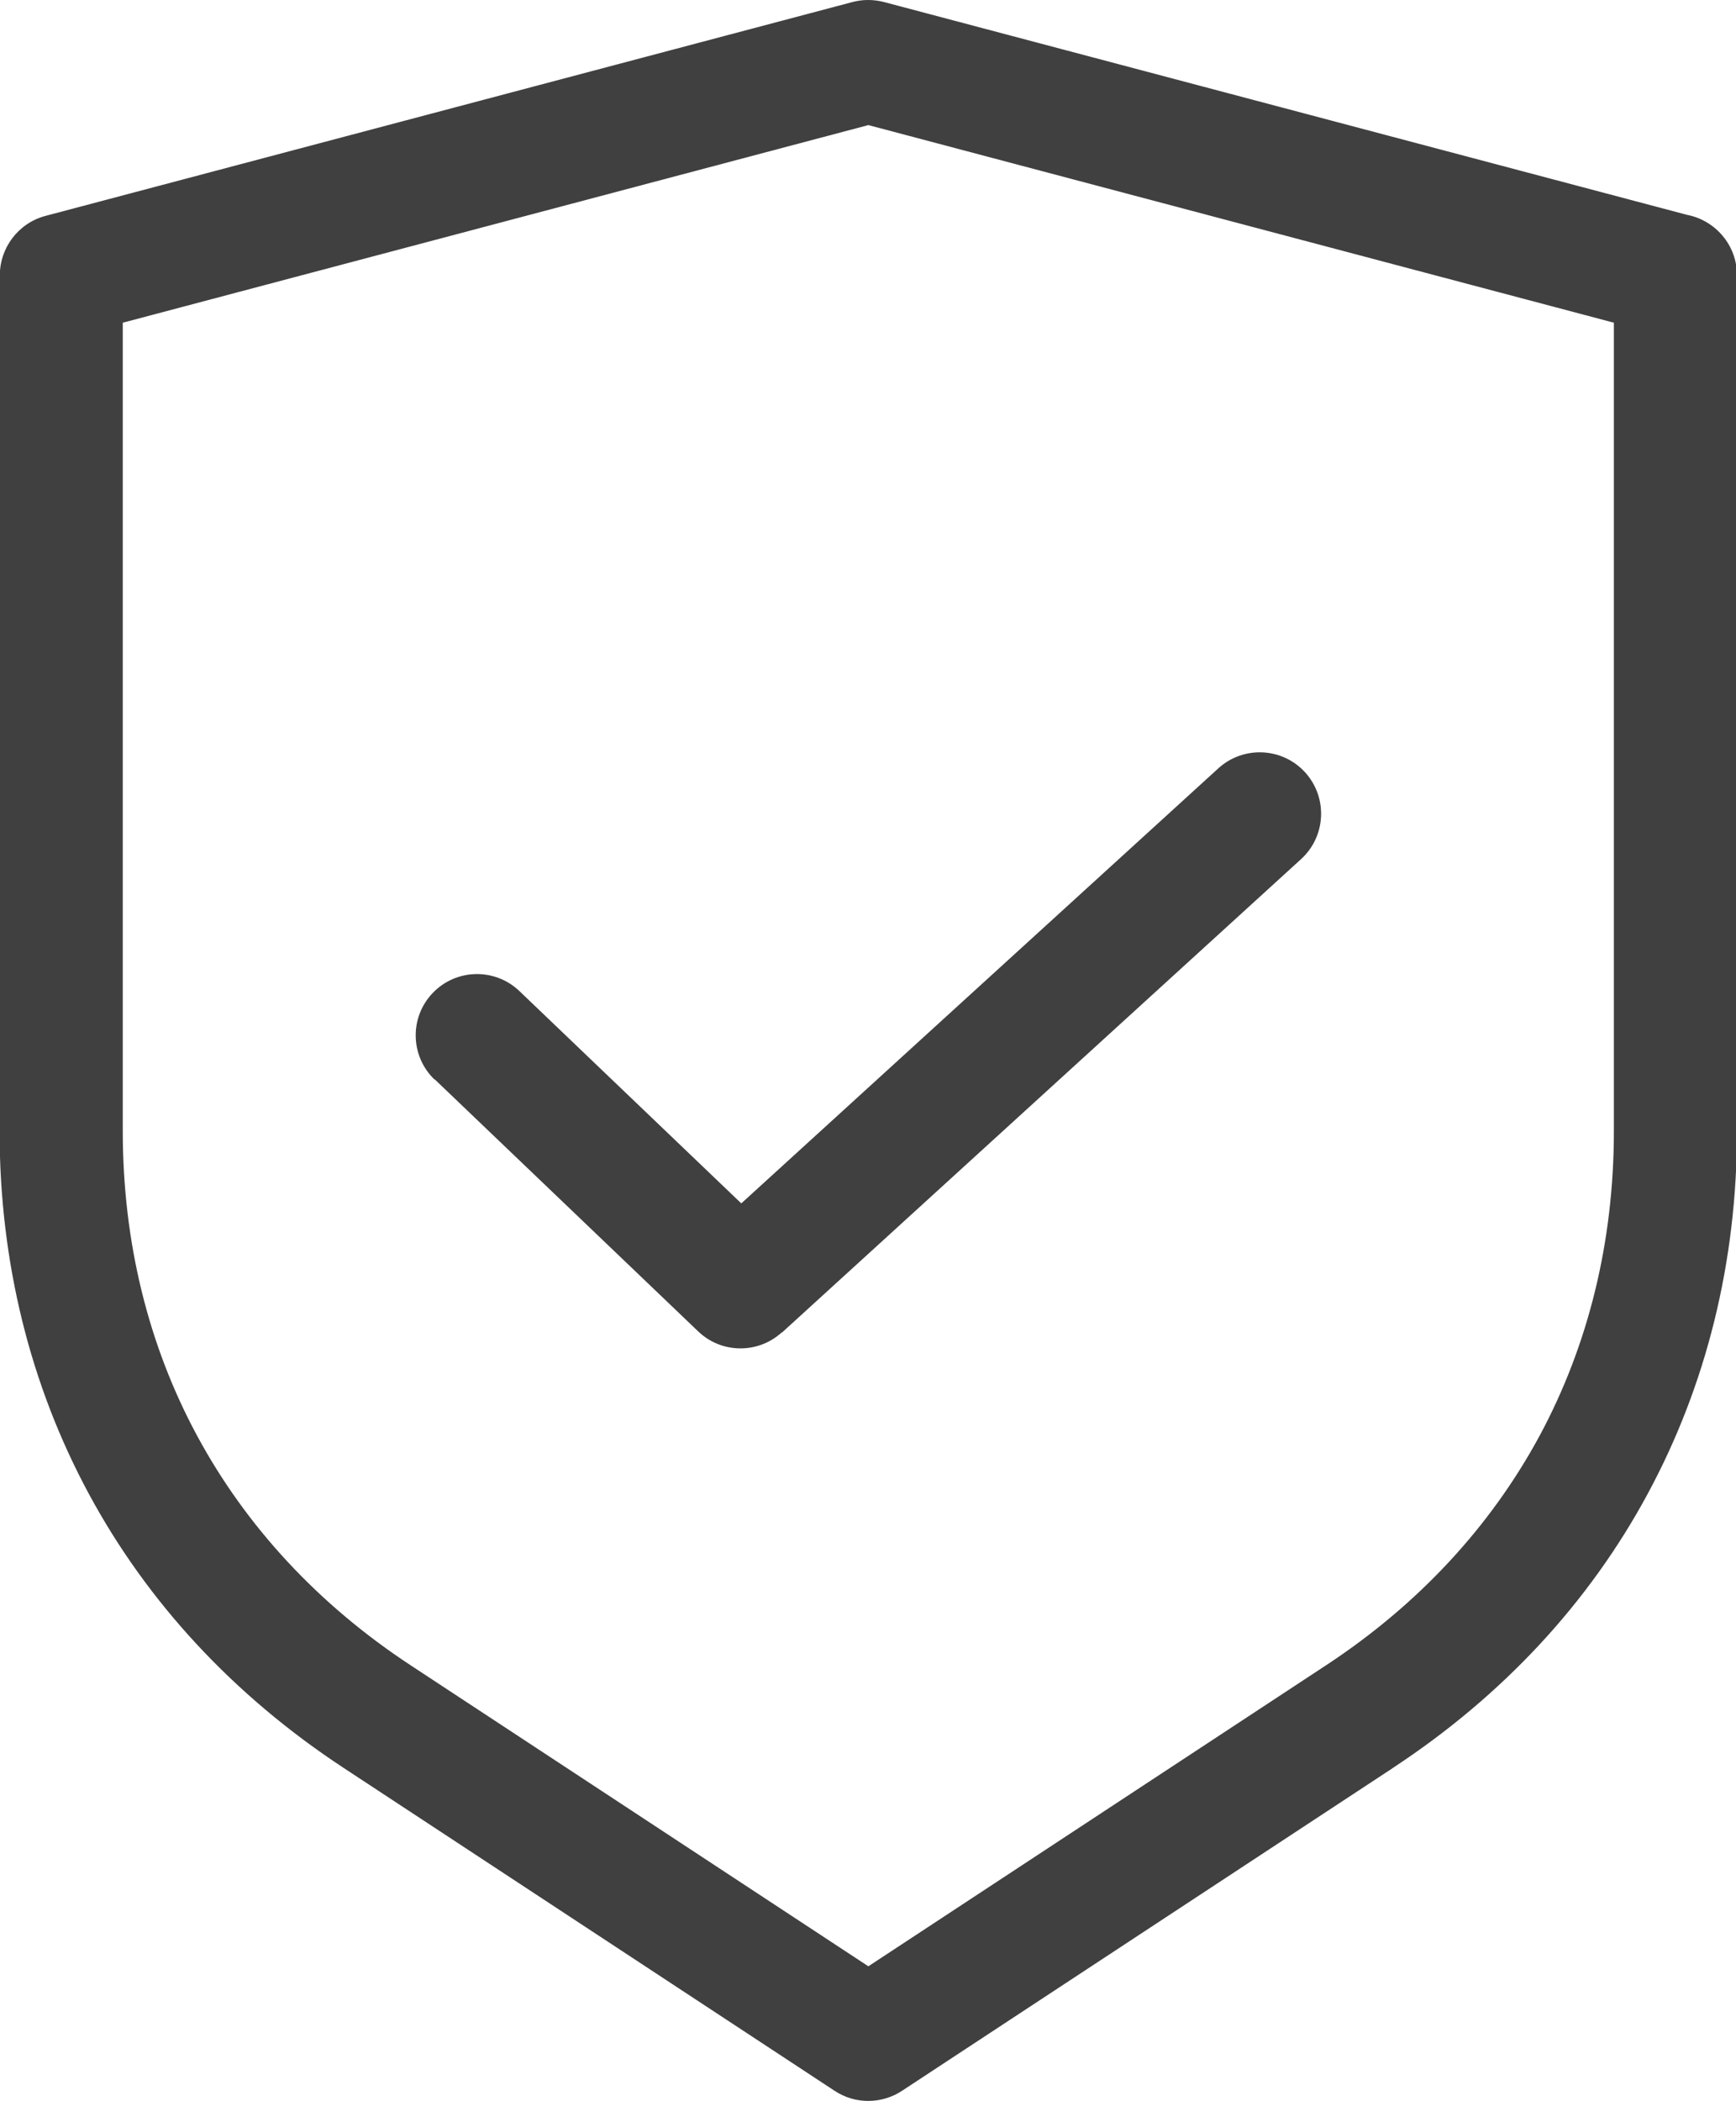 <?xml version="1.0" encoding="utf-8"?>
<svg viewBox="527.441 312.963 96 116.157" xmlns="http://www.w3.org/2000/svg">
  <defs>
    <clipPath id="4f430ac8c3">
      <path d="M 527.441 312.719 L 623.441 312.719 L 623.441 429.719 L 527.441 429.719 Z M 527.441 312.719 " clip-rule="nonzero"/>
    </clipPath>
  </defs>
  <g clip-path="url(#4f430ac8c3)" transform="matrix(1, 0, 0, 1, 0, 5.684341886080802e-14)">
    <path fill="#404040" d="M 575.461 421.676 L 600.762 405.039 C 605.895 401.668 609.879 397.344 612.582 392.34 C 615.27 387.344 616.688 381.645 616.688 375.484 L 616.688 330.805 L 575.461 319.879 L 534.23 330.805 L 534.23 375.484 C 534.23 381.645 535.648 387.352 538.34 392.34 C 541.039 397.344 545.027 401.668 550.156 405.039 Z M 551.473 372.652 C 550.125 371.359 550.074 369.215 551.371 367.863 C 552.66 366.512 554.809 366.465 556.16 367.754 L 568.434 379.496 L 594.816 355.441 C 596.203 354.18 598.352 354.281 599.613 355.664 C 600.875 357.055 600.773 359.199 599.391 360.461 L 570.68 386.641 L 570.668 386.633 C 569.363 387.82 567.34 387.812 566.047 386.57 L 551.48 372.637 Z M 604.48 410.703 L 577.371 428.527 C 576.27 429.281 574.777 429.34 573.598 428.562 L 546.43 410.699 C 540.328 406.684 535.578 401.531 532.352 395.551 C 529.117 389.555 527.418 382.758 527.418 375.477 L 527.418 328.184 L 527.43 328.184 C 527.43 326.68 528.438 325.301 529.961 324.898 L 574.543 313.086 C 575.105 312.93 575.715 312.918 576.32 313.074 L 620.727 324.84 C 622.301 325.141 623.496 326.523 623.496 328.184 L 623.496 375.477 C 623.496 382.758 621.797 389.555 618.559 395.551 C 615.336 401.531 610.586 406.684 604.48 410.699 Z M 604.48 410.703 " fill-opacity="1" fill-rule="nonzero"/>
  </g>
</svg>
